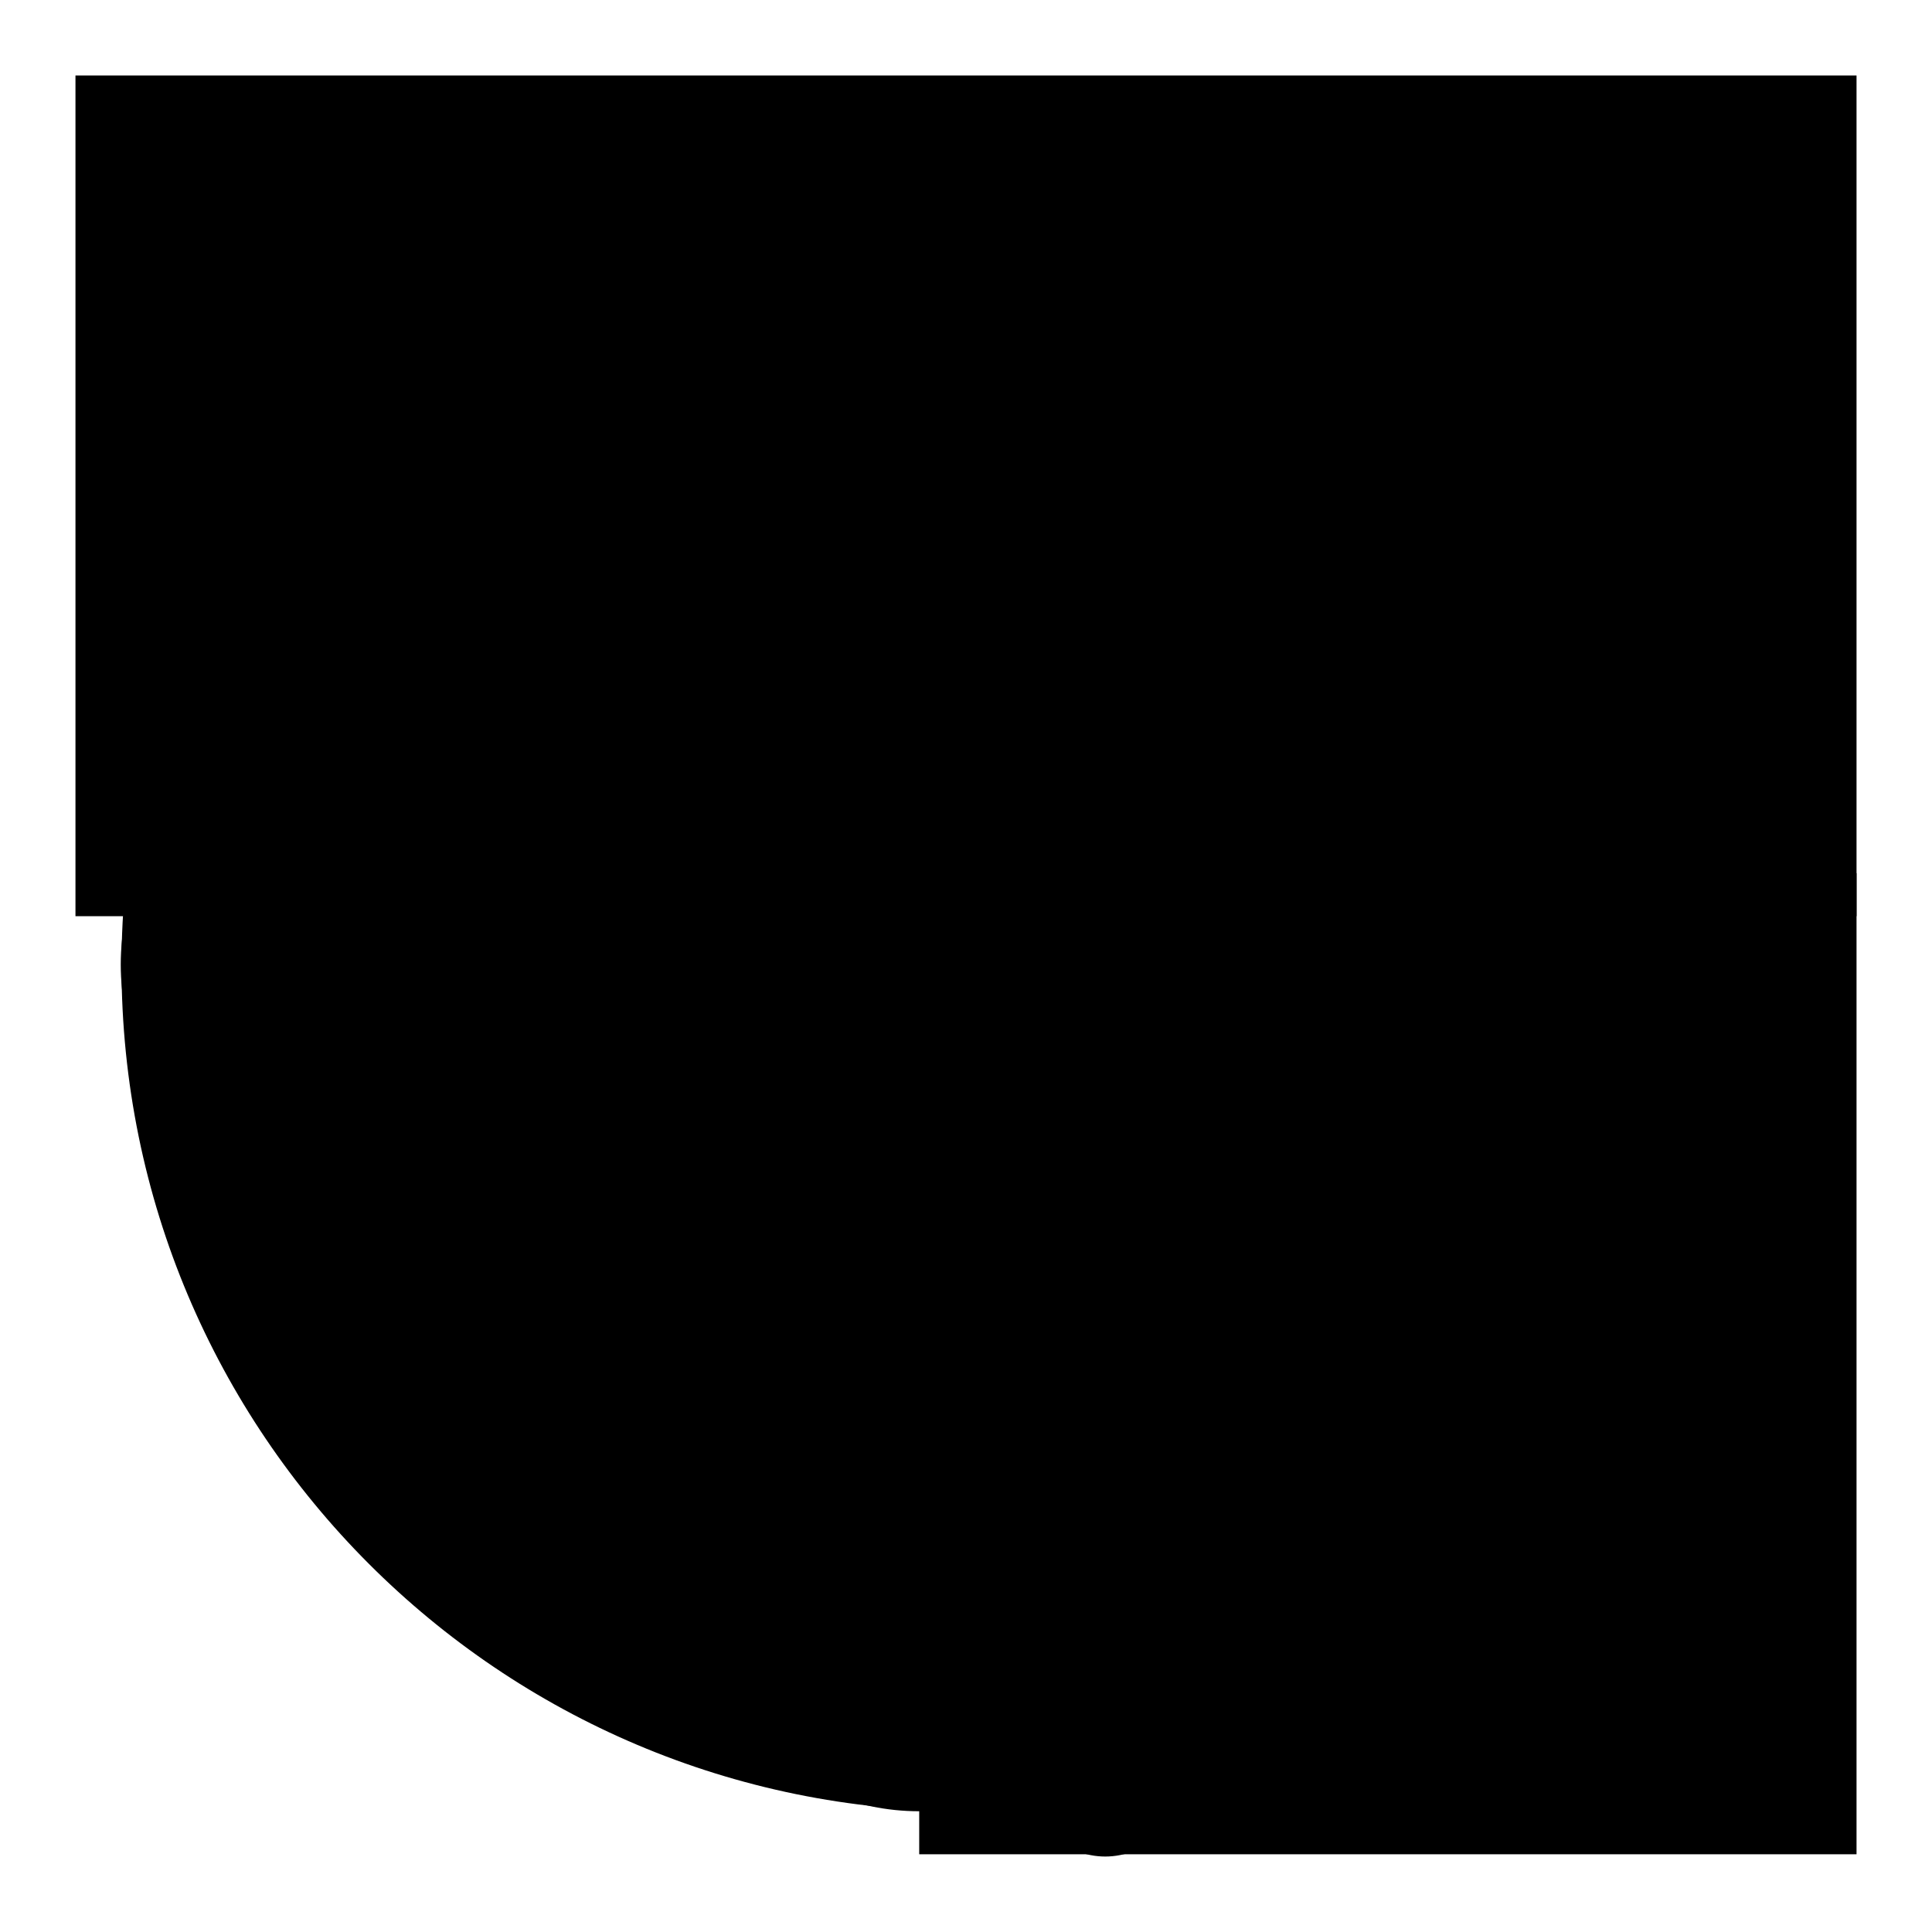 <?xml version="1.0" encoding="utf-8"?>
<!-- Svg Vector Icons : http://www.onlinewebfonts.com/icon -->
<!DOCTYPE svg PUBLIC "-//W3C//DTD SVG 1.1//EN" "http://www.w3.org/Graphics/SVG/1.1/DTD/svg11.dtd">
<svg version="1.1" xmlns="http://www.w3.org/2000/svg" xmlns:xlink="http://www.w3.org/1999/xlink" x="0px" y="0px" viewBox="0 0 256 256" enable-background="new 0 0 256 256" xml:space="preserve">
<g><g><path fill="#000000" d="M128,16c61.8,0,112,50.2,112,112c0,61.9-50.1,112-112,112c-61.8,0-111.9-50.1-111.9-112C16.1,66.2,66.2,16,128,16z"/><path fill="#000000" d="M128.2,28.6c55,0,99.5,44.6,99.5,99.6c0,55-44.6,99.6-99.5,99.6c-54.9,0-99.5-44.6-99.5-99.6S73.2,28.6,128.2,28.6z"/><path fill="#000000" d="M127.9,41.2c48.1,0,87.1,39,87.1,87.2c0,48.1-39,87.1-87.1,87.1c-48.1,0-87.1-39-87.1-87.1S79.8,41.2,127.9,41.2z"/><path fill="#000000" d="M127.6,53.5c41.2,0,74.6,33.4,74.6,74.7s-33.4,74.7-74.6,74.7c-41.2,0-74.6-33.4-74.6-74.7S86.4,53.5,127.6,53.5z"/><path fill="#000000" d="M10,10h236v111.4H10V10z"/><path fill="#000000" d="M121.8,115.7H246v130H121.8V115.7z"/><path fill="#000000" d="M47.2,96.6c17.2,0,31.2,14,31.2,31.2S64.4,159,47.2,159c-17.2,0-31.2-14-31.2-31.2C16,110.6,30,96.6,47.2,96.6z"/><path fill="#000000" d="M47.4,109.5c10.3,0,18.7,8.4,18.7,18.7c0,10.3-8.4,18.7-18.7,18.7c-10.3,0-18.7-8.4-18.7-18.7C28.7,117.8,37.1,109.5,47.4,109.5z"/><path fill="#000000" d="M121.8,177.6c17.2,0,31.2,14,31.2,31.2c0,17.2-14,31.2-31.2,31.2c-17.2,0-31.2-14-31.2-31.2C90.6,191.6,104.5,177.6,121.8,177.6z"/><path fill="#000000" d="M121.9,190.3c10.3,0,18.6,8.4,18.6,18.6c0,10.3-8.3,18.6-18.6,18.6c-10.3,0-18.6-8.4-18.6-18.6C103.2,198.6,111.6,190.3,121.9,190.3z"/><path fill="#000000" d="M49,128.1l1.8,24.6l-4.6,6.2l-9.8,7.3c0,0-7.5-13.8-7.6-36.8L49,128.1z"/><path fill="#000000" d="M44.7,153.4l0-0.6c0-3.4,2.8-6.2,6.2-6.2c3.4,0,6.2,2.8,6.2,6.2l0,0.6c0,3.4-2.8,6.2-6.2,6.2S44.7,156.8,44.7,153.4z"/><path fill="#000000" d="M123,207.1l-24.4-3.5l-7.9,3.6l-6.6,9.8c0,0,13.3,8.4,36.2,10.2L123,207.1z"/><path fill="#000000" d="M94.6,208.8l-0.5-0.2c-2.9-1.8-3.9-5.6-2.1-8.5c1.8-2.9,5.6-3.9,8.5-2.1l0.5,0.2c2.9,1.8,3.9,5.6,2.1,8.5C101.4,209.7,97.6,210.6,94.6,208.8z"/><path fill="#000000" d="M122.1,225.6l17.2,17.4c3.9,4,10.4,4,14.3,0c3.9-4,3.9-10.4,0-14.4l-17.5-17.2c-3.9-3.9-10.2-4.2-14.1-0.2C118.1,215.3,118.1,221.7,122.1,225.6z"/><path fill="#000000" d="M142,223.7l-0.5-0.2c-2.7-1.7-3.6-5.3-1.9-8c1.7-2.7,5.3-3.6,8-1.9l0.5,0.2c2.7,1.7,3.6,5.3,2,8C148.3,224.5,144.7,225.3,142,223.7z"/><path fill="#000000" d="M124.9,238.2l-0.5-0.3c-2.9-1.8-3.9-5.6-2.1-8.5c1.8-2.9,5.6-3.9,8.5-2.1l0.5,0.2c2.9,1.8,3.9,5.6,2.1,8.5C131.6,239.1,127.8,240,124.9,238.2z"/><path fill="#000000" d="M146.8,128.1l-43.7,0c-3.4,0-6.2,2.8-6.2,6.2c0,3.4,2.8,6.2,6.2,6.2l43.7,0c3.4,0,6.2-2.8,6.2-6.2C153,130.9,150.2,128.1,146.8,128.1z"/><path fill="#000000" d="M138.1,111l18.9,19c2.4,2.4,2.4,6.4,0,8.8s-6.4,2.4-8.8,0l-18.9-19c-2.4-2.4-2.4-6.4,0-8.8C131.8,108.5,135.7,108.5,138.1,111z"/><path fill="#000000" d="M138.1,157.5l18.9-19c2.4-2.4,2.4-6.4,0-8.8c-2.4-2.4-6.4-2.4-8.8,0l-18.9,19c-2.4,2.4-2.4,6.4,0,8.8C131.8,159.9,135.7,159.9,138.1,157.5z"/></g></g>
</svg>